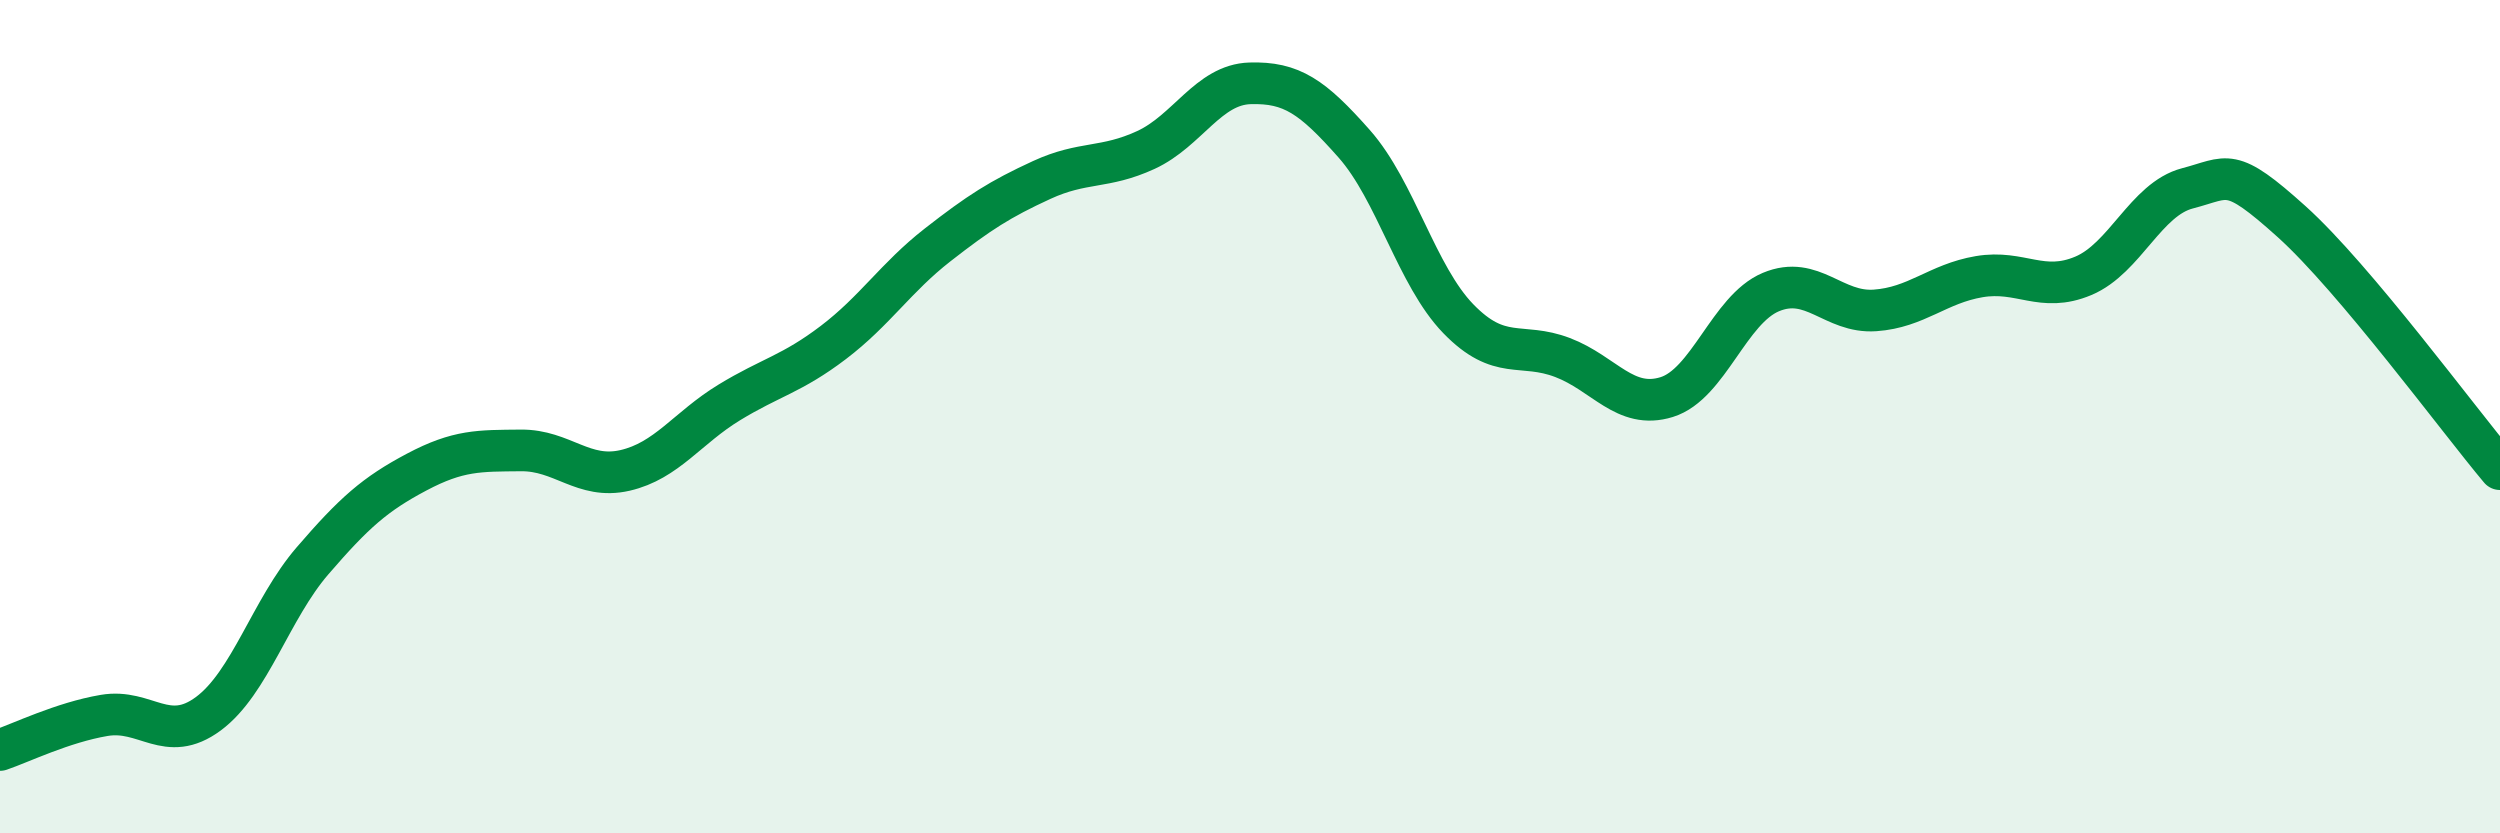 
    <svg width="60" height="20" viewBox="0 0 60 20" xmlns="http://www.w3.org/2000/svg">
      <path
        d="M 0,18 C 0.5,17.83 1.5,17.34 2.5,17.17 C 3.5,17 4,17.87 5,17.13 C 6,16.39 6.5,14.62 7.5,13.46 C 8.5,12.3 9,11.86 10,11.33 C 11,10.8 11.5,10.82 12.5,10.81 C 13.5,10.8 14,11.52 15,11.29 C 16,11.06 16.5,10.27 17.5,9.66 C 18.5,9.05 19,8.98 20,8.22 C 21,7.46 21.5,6.66 22.5,5.88 C 23.5,5.1 24,4.78 25,4.32 C 26,3.86 26.5,4.06 27.5,3.6 C 28.5,3.14 29,2.03 30,2 C 31,1.97 31.5,2.32 32.5,3.45 C 33.5,4.58 34,6.62 35,7.65 C 36,8.68 36.5,8.2 37.5,8.58 C 38.5,8.96 39,9.84 40,9.53 C 41,9.22 41.5,7.43 42.5,7.01 C 43.5,6.59 44,7.52 45,7.45 C 46,7.38 46.5,6.81 47.5,6.64 C 48.5,6.47 49,7.04 50,6.62 C 51,6.2 51.5,4.78 52.5,4.52 C 53.5,4.26 53.5,3.97 55,5.32 C 56.5,6.67 59,10.07 60,11.26L60 20L0 20Z"
        fill="#008740"
        opacity="0.1"
        stroke-linecap="round"
        stroke-linejoin="round"
      />
      <path
        d="M 0,18 C 0.5,17.83 1.5,17.34 2.5,17.17 C 3.5,17 4,17.87 5,17.13 C 6,16.39 6.5,14.62 7.5,13.46 C 8.5,12.3 9,11.86 10,11.33 C 11,10.8 11.5,10.82 12.5,10.81 C 13.5,10.8 14,11.52 15,11.29 C 16,11.06 16.5,10.27 17.5,9.66 C 18.5,9.05 19,8.98 20,8.22 C 21,7.46 21.5,6.66 22.5,5.88 C 23.5,5.1 24,4.78 25,4.32 C 26,3.86 26.5,4.06 27.5,3.6 C 28.5,3.14 29,2.03 30,2 C 31,1.97 31.5,2.32 32.5,3.45 C 33.5,4.58 34,6.62 35,7.65 C 36,8.68 36.5,8.2 37.5,8.58 C 38.5,8.96 39,9.84 40,9.53 C 41,9.22 41.5,7.43 42.5,7.01 C 43.5,6.59 44,7.52 45,7.45 C 46,7.38 46.5,6.81 47.5,6.64 C 48.5,6.47 49,7.04 50,6.62 C 51,6.2 51.5,4.78 52.5,4.52 C 53.5,4.26 53.5,3.97 55,5.32 C 56.5,6.67 59,10.07 60,11.26"
        stroke="#008740"
        stroke-width="1"
        fill="none"
        stroke-linecap="round"
        stroke-linejoin="round"
      />
    </svg>
  